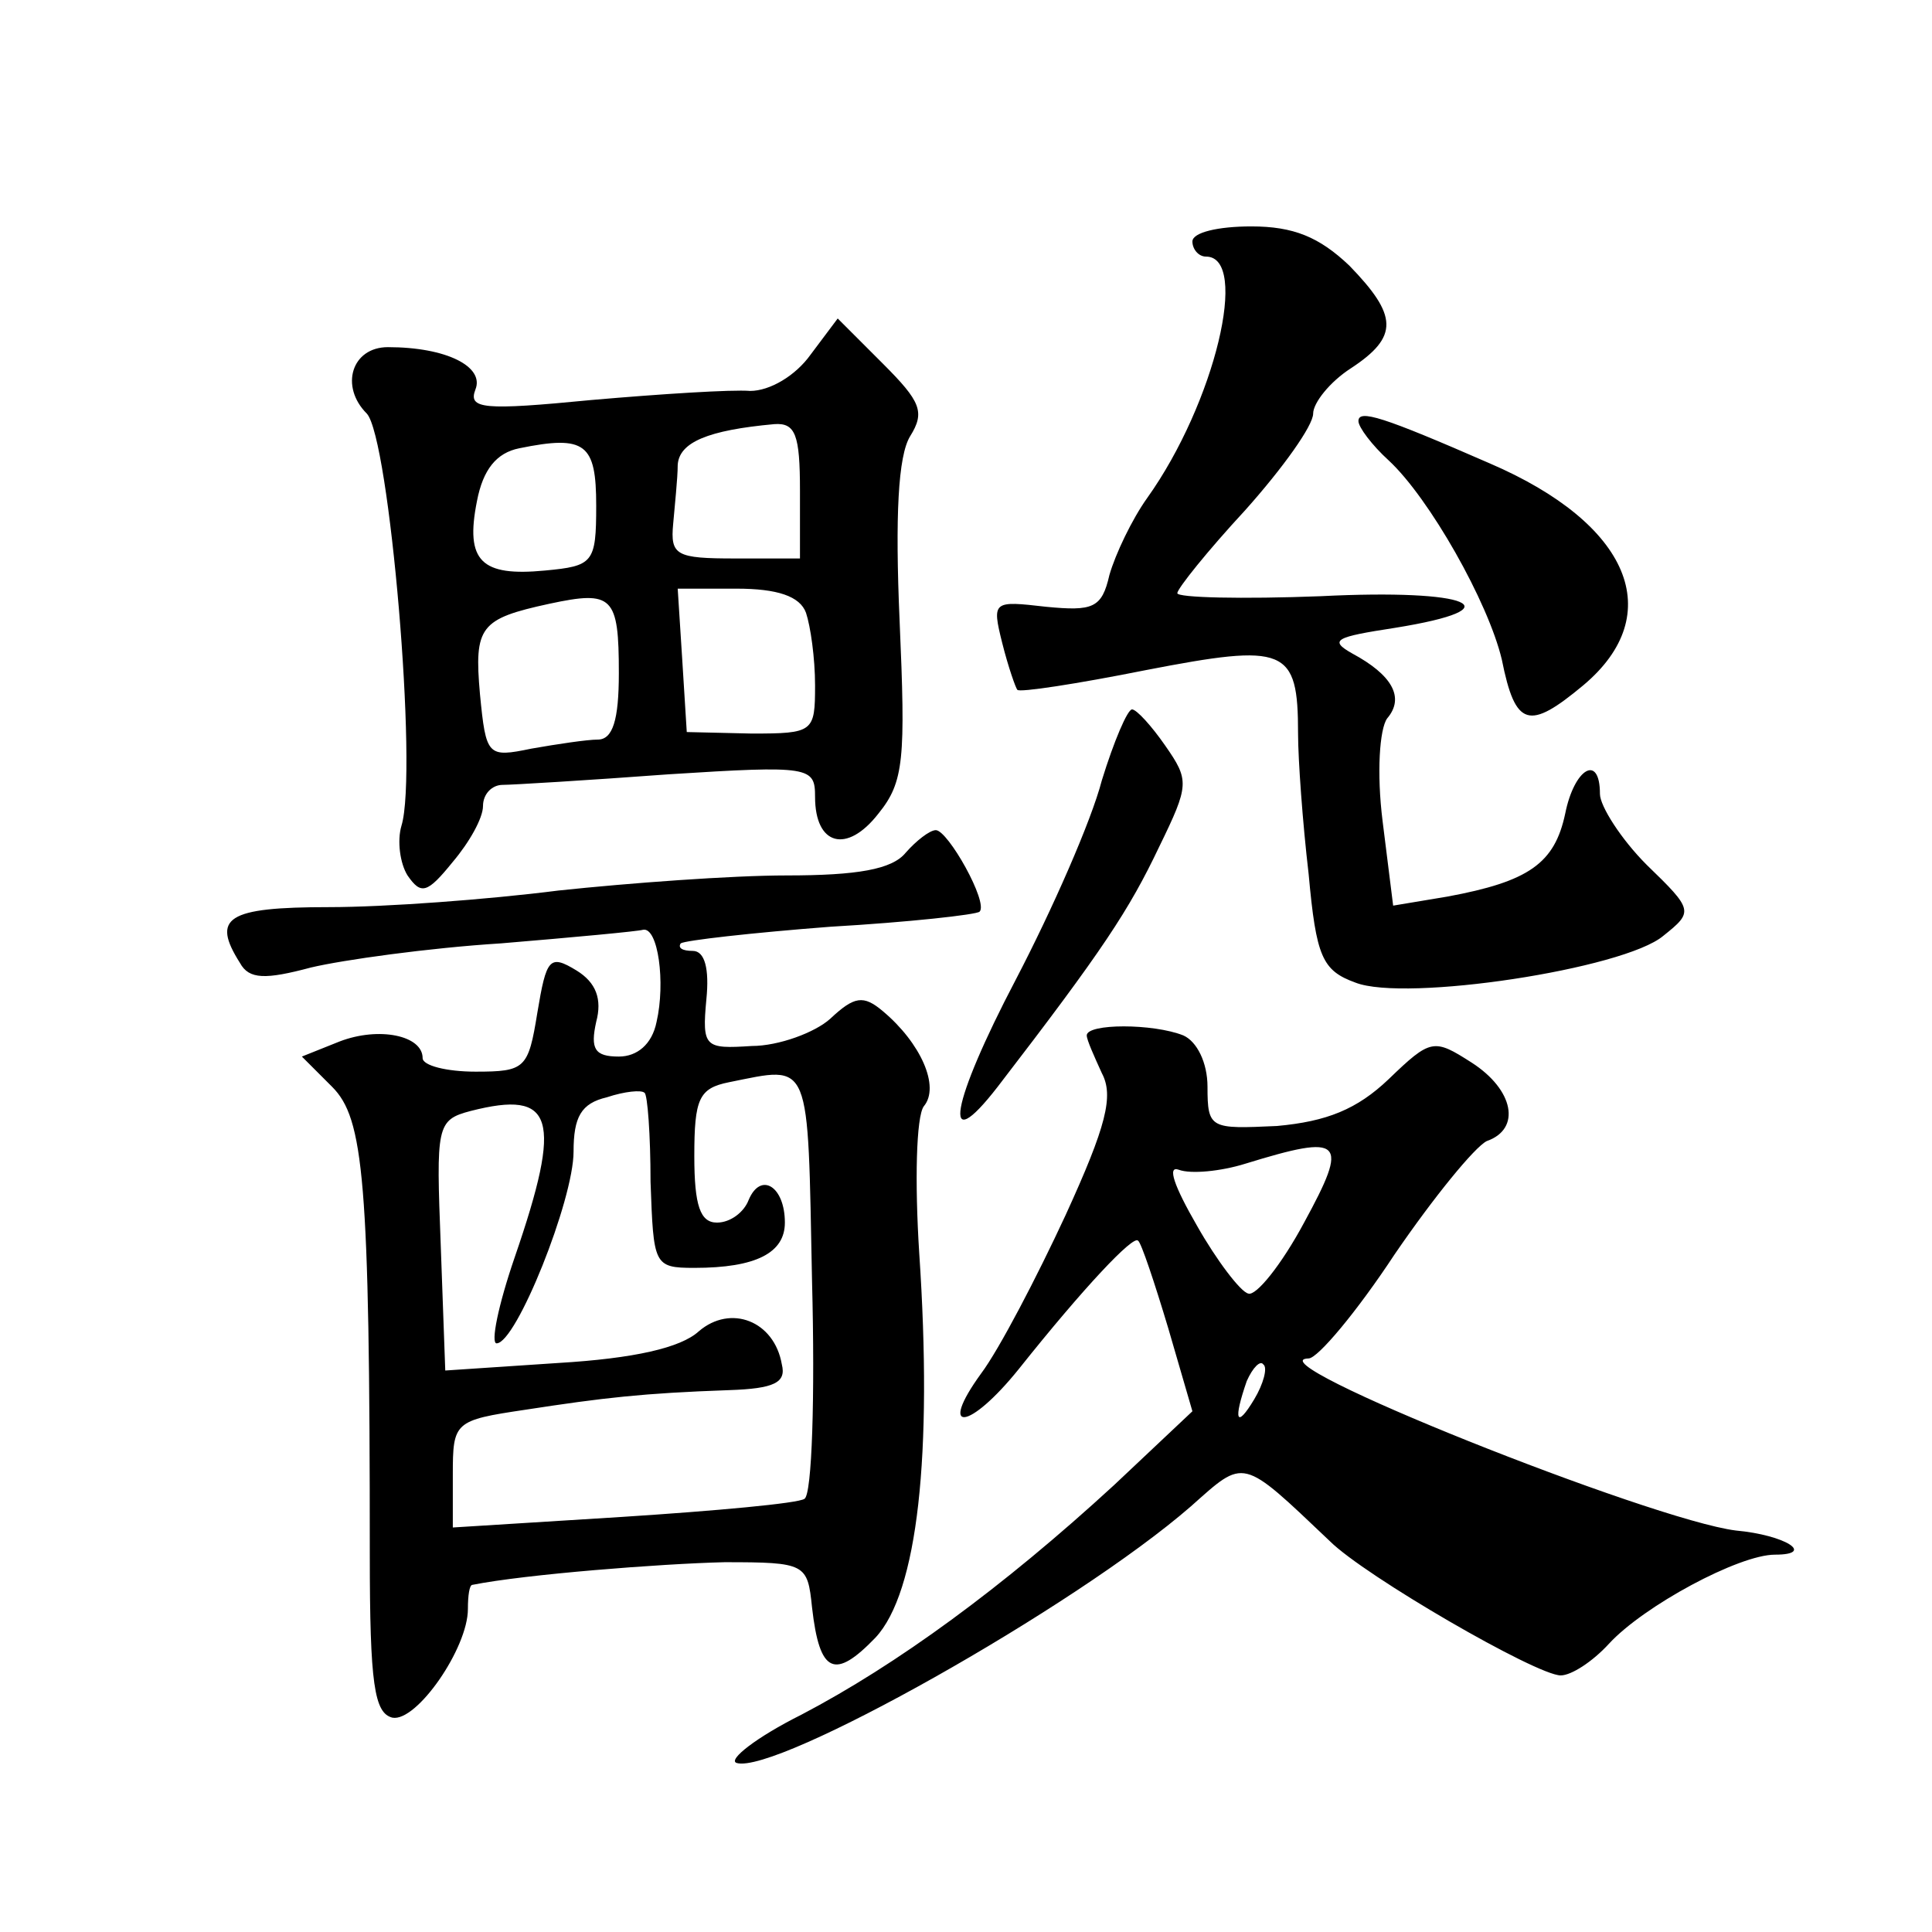 <?xml version="1.0" standalone="no"?>
<!DOCTYPE svg PUBLIC "-//W3C//DTD SVG 20010904//EN"
 "http://www.w3.org/TR/2001/REC-SVG-20010904/DTD/svg10.dtd">
<svg version="1.0" xmlns="http://www.w3.org/2000/svg"
 width="128pt" height="128pt" viewBox="0 0 128 128"
 preserveAspectRatio="xMidYMid meet">
<g transform="translate(0,128) scale(0.1,-0.1)"
fill="#0" stroke="none">
<path d="M790 1120 c0 -5 4 -10 9 -10 29 0 6 -97 -39 -160 -10 -14 -21 -37 -25
-51 -5 -22 -11 -24 -42 -21 -35 4 -36 4 -29 -24 4 -16 9 -30 10 -31 1 -2 40 4 85
13 93 18 101 15 101 -42 0 -17 3 -59 7 -93 5 -55 9 -64 31 -72 33 -13 178 9 204
31 20 16 20 17 -11 47 -17 17 -31 39 -31 47 0 27 -17 17 -23 -13 -7 -33 -24 -45
-78 -55 l-36 -6 -7 56 c-4 32 -2 61 3 68 12 14 3 29 -23 43 -16 9 -11 11 28 17
81 13 50 26 -49 21 -52 -2 -95 -1 -95 2 0 3 20 28 45 55 25 28 45 56 45 64 0 7
11 21 25 30 32 21 31 35 -1 68 -20 19 -37 26 -65 26 -22 0 -39 -4 -39 -10z M537
1045 c-10 -14 -27 -24 -40 -24 -12 1 -59 -2 -105 -6 -72 -7 -82 -6 -77 7 6 15 -19
28 -58 28 -24 0 -32 -26 -14 -44 15 -16 34 -237 23 -273 -3 -10 -1 -25 4 -33 9
-13 13 -12 30 9 11 13 20 29 20 37 0 8 6 14 13 14 6 0 56 3 110 7 94 6 97 5 97
-15 0 -32 21 -38 42 -11 17 21 18 36 14 128 -3 69 -1 109 7 122 10 16 7 23 -18
48 l-30 30 -18 -24z m-7 -90 l0 -45 -43 0 c-39 0 -43 2 -41 23 1 12 3 30 3 39 1
15 20 23 64 27 14 1 17 -7 17 -44z m-135 -10 c0 -38 -2 -40 -34 -43 -42 -4 -53
6 -45 46 4 21 13 32 28 35 44 9 51 3 51 -38z m15 -111 c0 -31 -4 -44 -14 -44 -7
0 -27 -3 -44 -6 -29 -6 -30 -5 -34 36 -4 45 0 50 46 60 42 9 46 5 46 -46z m124
40 c3 -9 6 -30 6 -48 0 -31 -1 -32 -42 -32 l-43 1 -3 48 -3 47 39 0 c27 0 42 -5
46 -16z M900 1001 c0 -4 9 -16 20 -26 27 -25 66 -94 75 -132 9 -45 18 -47 54 -17
56 47 31 107 -62 147 -71 31 -87 36 -87 28z M730 763 c-7 -27 -33 -86 -57 -132
-43 -82 -50 -120 -12 -71 70 91 87 117 107 159 20 41 20 44 4 67 -9 13 -19 24 -22
24 -3 0 -12 -21 -20 -47z M600 715 c-9 -11 -32 -15 -79 -15 -36 0 -104 -5 -151
-10 -47 -6 -115 -11 -152 -11 -68 0 -78 -7 -59 -37 6 -11 17 -11 47 -3 21 5 78
13 126 16 48 4 91 8 94 9 10 2 15 -35 9 -61 -3 -15 -13 -23 -25 -23 -16 0 -19 5
-15 23 4 15 0 26 -13 34 -18 11 -20 8 -26 -28 -6 -37 -8 -39 -41 -39 -19 0 -35
4 -35 9 0 15 -29 21 -55 11 l-25 -10 20 -20 c21 -21 25 -61 25 -310 0 -86 3 -105
15 -108 16 -3 50 46 50 72 0 9 1 16 3 16 35 7 125 14 167 15 54 0 55 -1 58 -30
5 -44 15 -48 42 -20 28 30 38 121 29 255 -3 47 -2 90 3 97 11 13 -2 42 -27 63 -13
11 -19 10 -35 -5 -10 -9 -34 -18 -52 -18 -31 -2 -33 -1 -30 31 2 20 -1 32 -9 32
-7 0 -10 2 -8 5 3 2 47 7 99 11 52 3 97 8 99 10 6 6 -21 54 -29 54 -4 0 -13 -7
-20 -15z m-62 -284 c2 -76 0 -141 -5 -144 -4 -3 -59 -8 -121 -12 l-112 -7 0 35
c0 35 1 36 48 43 52 8 78 11 135 13 30 1 38 5 35 17 -5 29 -34 40 -55 22 -12 -11
-43 -18 -93 -21 l-75 -5 -3 83 c-3 79 -3 83 20 89 55 14 61 -4 29 -97 -11 -32 -16
-57 -12 -57 13 0 51 95 51 127 0 23 5 32 22 36 12 4 23 5 25 3 2 -1 4 -28 4 -59
2 -55 2 -57 29 -57 41 0 60 10 60 30 0 24 -16 34 -24 15 -3 -8 -12 -15 -21 -15
-11 0 -15 11 -15 44 0 38 3 45 23 49 55 11 52 17 55 -132z M720 594 c0 -3 5 -14
10 -25 8 -15 3 -35 -24 -94 -19 -41 -44 -89 -56 -105 -29 -40 -8 -38 25 3 43 54
76 89 79 85 2 -1 11 -28 20 -58 l16 -55 -52 -49 c-74 -68 -144 -119 -207 -152 -30
-15 -49 -30 -43 -32 26 -8 224 103 301 170 36 32 33 33 92 -23 23 -23 137 -89 153
-89 7 0 21 9 32 21 23 25 86 59 110 59 27 0 7 13 -26 16 -56 7 -322 113 -283 114
6 0 32 31 57 69 26 38 53 71 61 75 23 8 18 34 -10 52 -25 16 -27 16 -55 -11 -21
-20 -41 -28 -74 -31 -44 -2 -46 -2 -46 26 0 16 -7 30 -16 34 -20 8 -64 8 -64 0z
m144 -124 c-15 -28 -32 -49 -37 -47 -5 1 -21 22 -34 45 -15 26 -20 40 -12 37 8
-3 28 -1 44 4 65 20 69 16 39 -39z m-33 -117 c-12 -20 -14 -14 -5 12 4 9 9 14 11
11 3 -2 0 -13 -6 -23z"/>
</g>
</svg>
